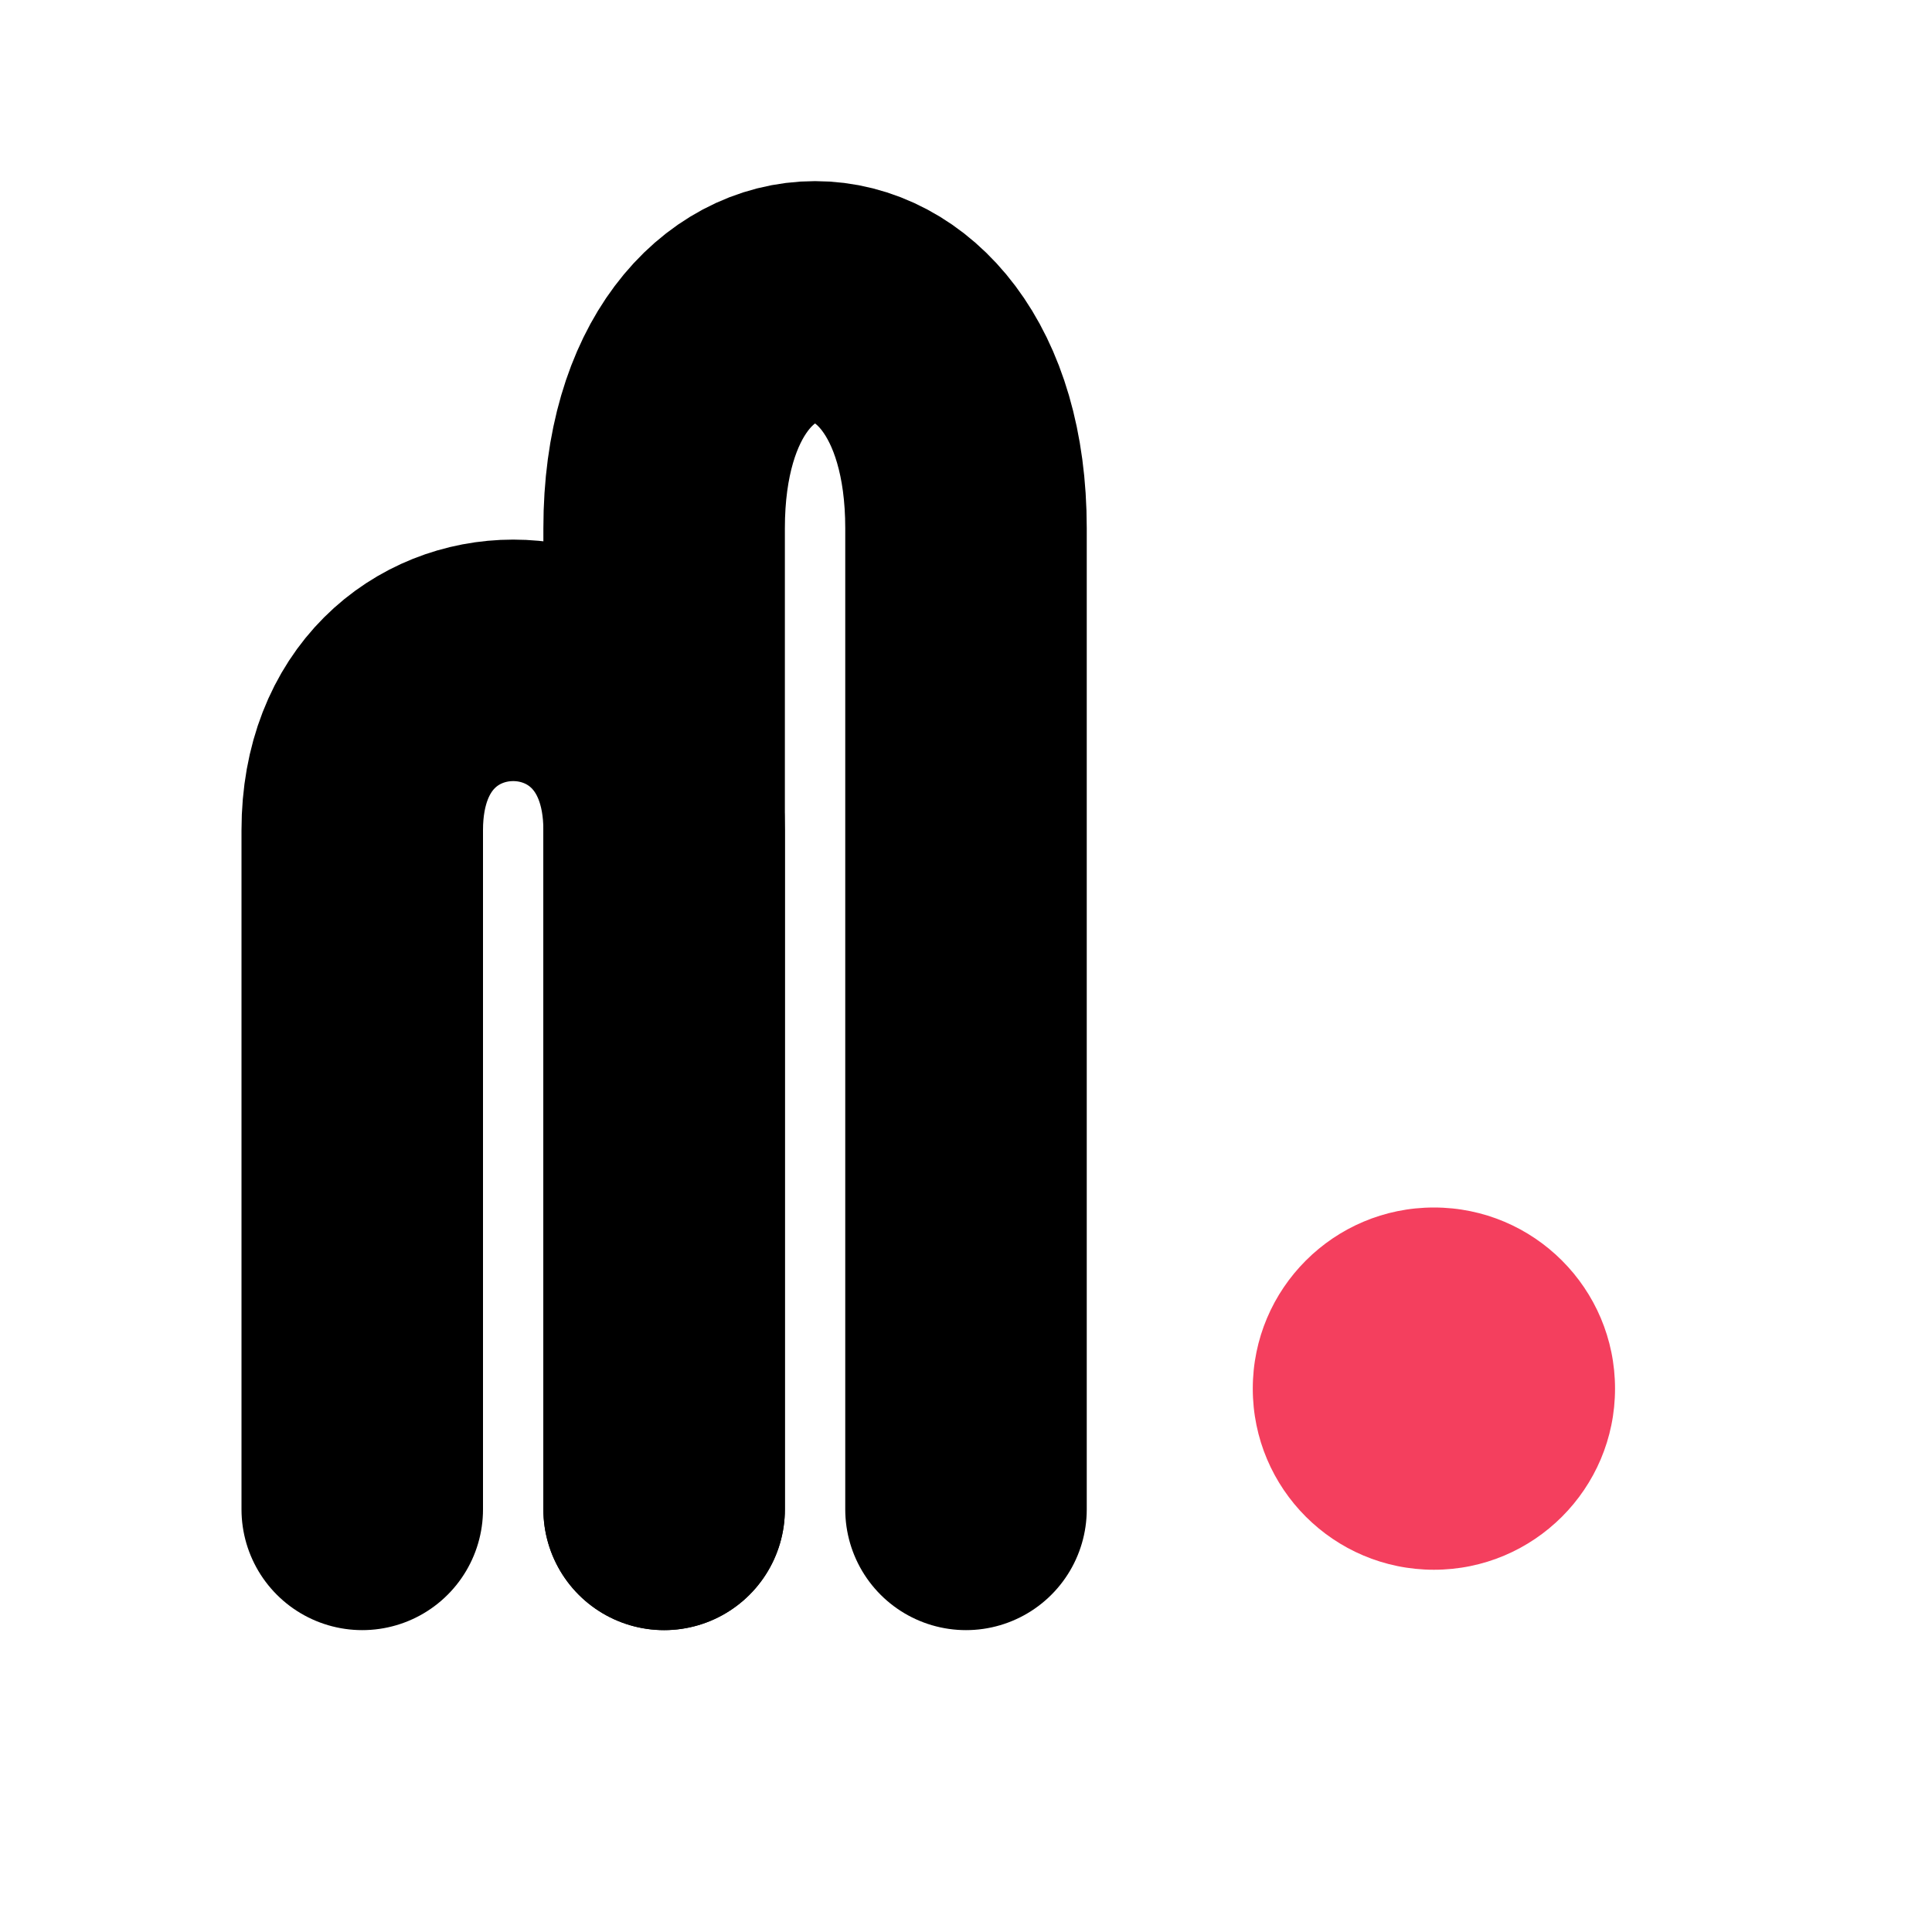 <svg width="256" height="256" viewBox="0 0 256 256" fill="none" xmlns="http://www.w3.org/2000/svg">
  <!-- The M Symbol -->
  <!-- Left Arch (Standard) -->
  <path d="M48 200V110C48 80 88 80 88 110V200" stroke="#000000" stroke-width="32" stroke-linecap="round" stroke-linejoin="round"/>
  
  <!-- Right Arch (Taller Hump) -->
  <path d="M88 200V70C88 30 128 30 128 70V200" stroke="#000000" stroke-width="32" stroke-linecap="round" stroke-linejoin="round"/>

  <!-- The Accent Dot -->
  <circle cx="190" cy="184" r="24" fill="#F43F5E"/>
</svg>